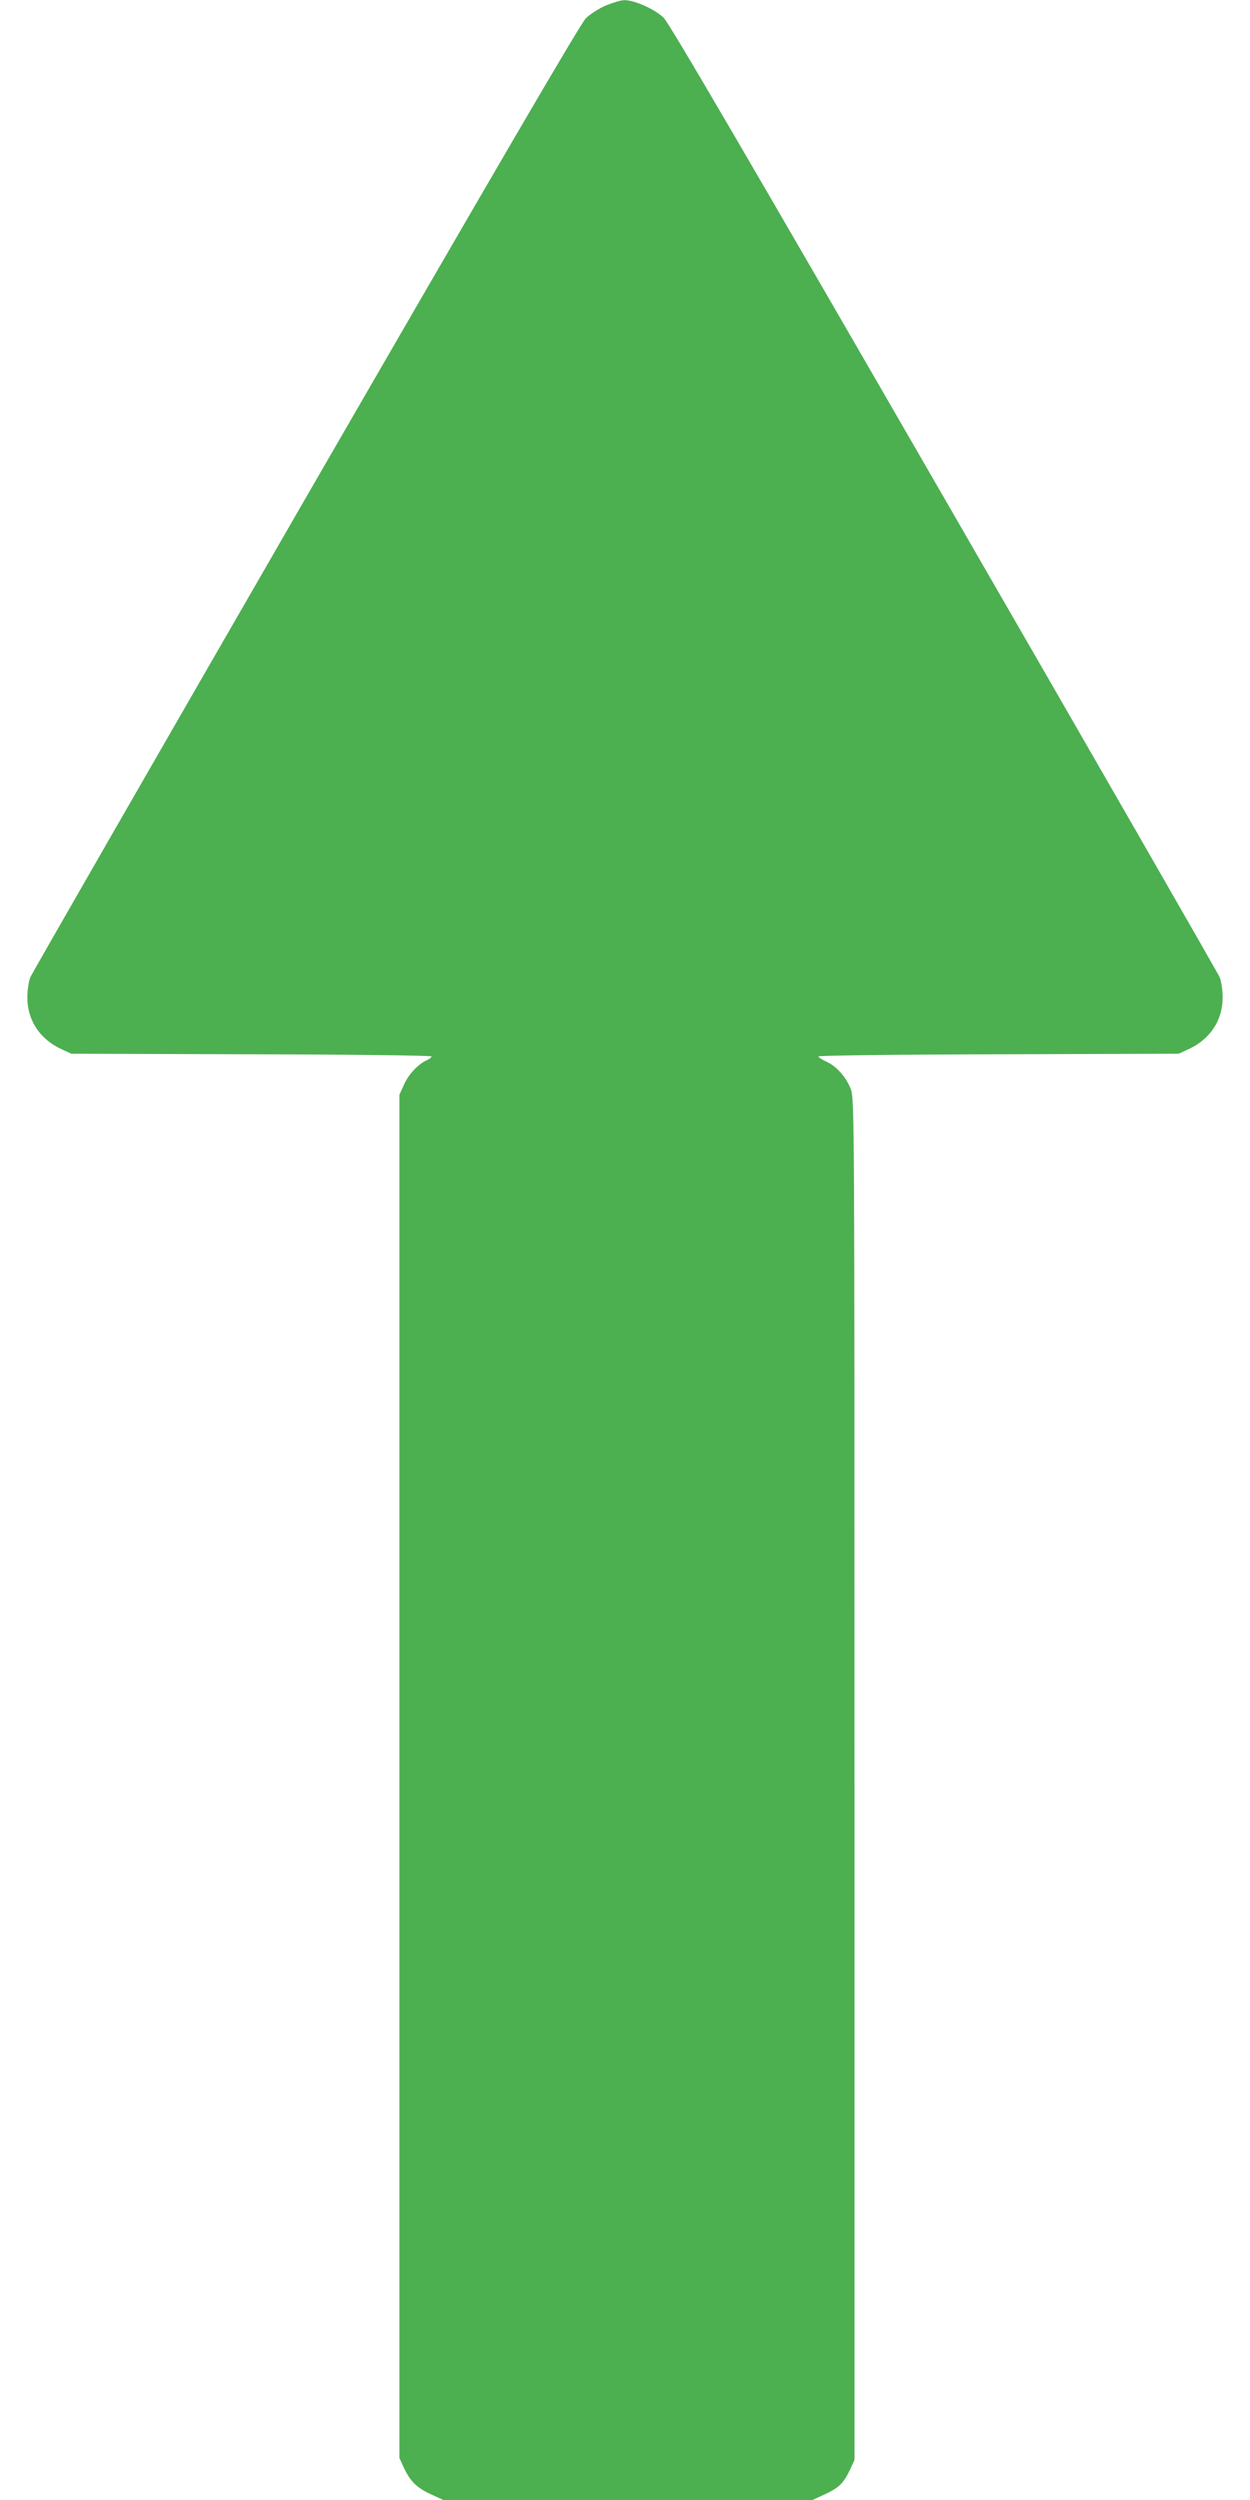 <?xml version="1.0" standalone="no"?>
<!DOCTYPE svg PUBLIC "-//W3C//DTD SVG 20010904//EN"
 "http://www.w3.org/TR/2001/REC-SVG-20010904/DTD/svg10.dtd">
<svg version="1.0" xmlns="http://www.w3.org/2000/svg"
 width="640pt" height="1280pt" viewBox="0 0 640 1280"
 preserveAspectRatio="xMidYMid meet">
<g transform="translate(0,1280) scale(0.1,-0.1)"
fill="#4caf50" stroke="none">
<path d="M3102 12772 c-35 -15 -80 -44 -102 -65 -27 -26 -467 -781 -1435
-2457 -767 -1330 -1402 -2435 -1410 -2454 -8 -20 -15 -66 -15 -103 0 -117 64
-214 175 -265 l50 -23 923 -3 c507 -1 922 -6 922 -11 0 -4 -11 -13 -24 -19
-45 -20 -94 -72 -117 -124 l-24 -53 0 -3490 0 -3490 23 -50 c32 -69 66 -103
139 -136 l63 -29 945 0 945 0 63 29 c72 33 97 58 129 126 l23 50 0 3485 c0
3394 0 3486 -19 3534 -24 62 -73 117 -126 141 -22 10 -40 22 -40 26 0 5 415
10 923 11 l922 3 50 23 c111 51 175 148 175 265 0 37 -7 83 -15 103 -8 19
-642 1123 -1410 2453 -1014 1757 -1407 2430 -1437 2460 -45 44 -152 92 -203
90 -17 0 -58 -13 -93 -27z"/>
</g>
</svg>
